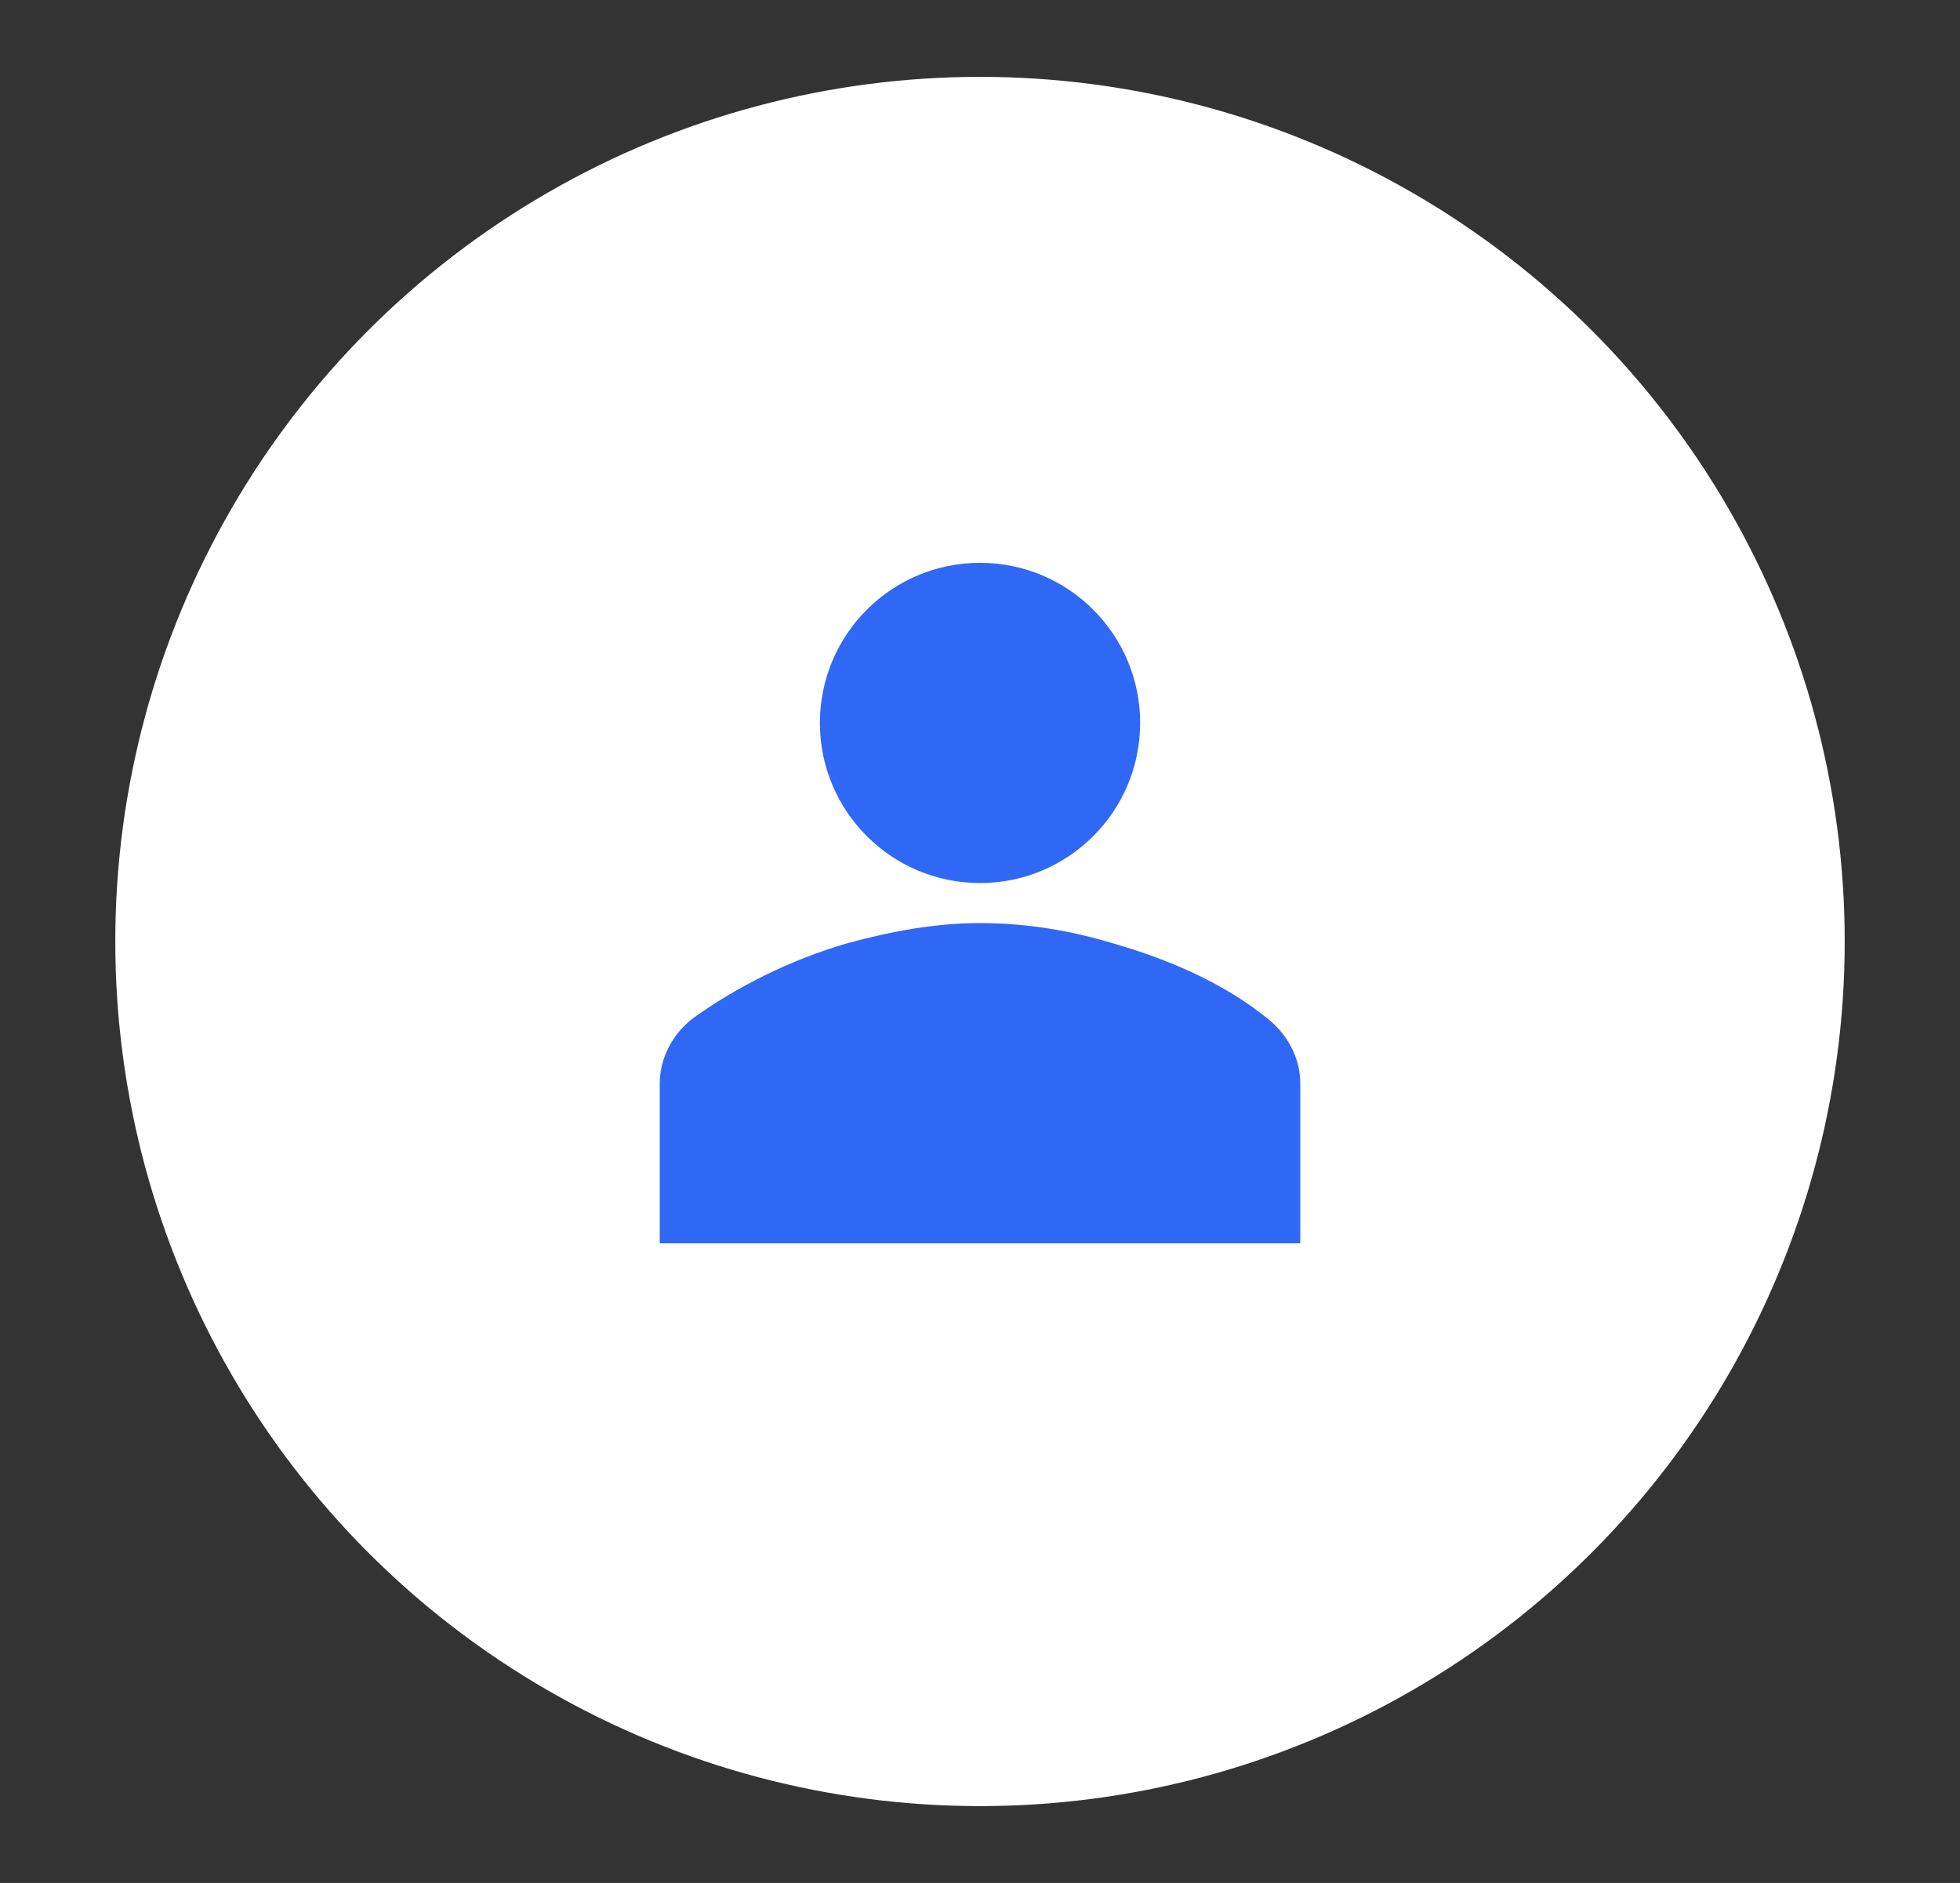 <?xml version="1.0" encoding="UTF-8"?> <svg xmlns="http://www.w3.org/2000/svg" width="51" height="49" viewBox="0 0 51 49" fill="none"><rect x="0" y="0" width="51" height="49" fill="#333333" stroke="none"/><circle cx="25.5" cy="24.5" r="22.5" fill="white"></circle><path d="M25.501 22.979C27.802 22.979 29.667 21.114 29.667 18.812C29.667 16.511 27.802 14.646 25.501 14.646C23.2 14.646 21.334 16.511 21.334 18.812C21.334 21.114 23.2 22.979 25.501 22.979Z" fill="#3068F6"></path><path d="M33.834 32.354V28.187C33.834 27.562 33.521 26.937 33 26.521C31.855 25.583 30.396 24.958 28.938 24.542C27.896 24.229 26.75 24.021 25.5 24.021C24.355 24.021 23.209 24.229 22.063 24.542C20.605 24.958 19.146 25.687 18 26.521C17.48 26.937 17.167 27.562 17.167 28.187V32.354H33.834Z" fill="#3068F6"></path></svg> 